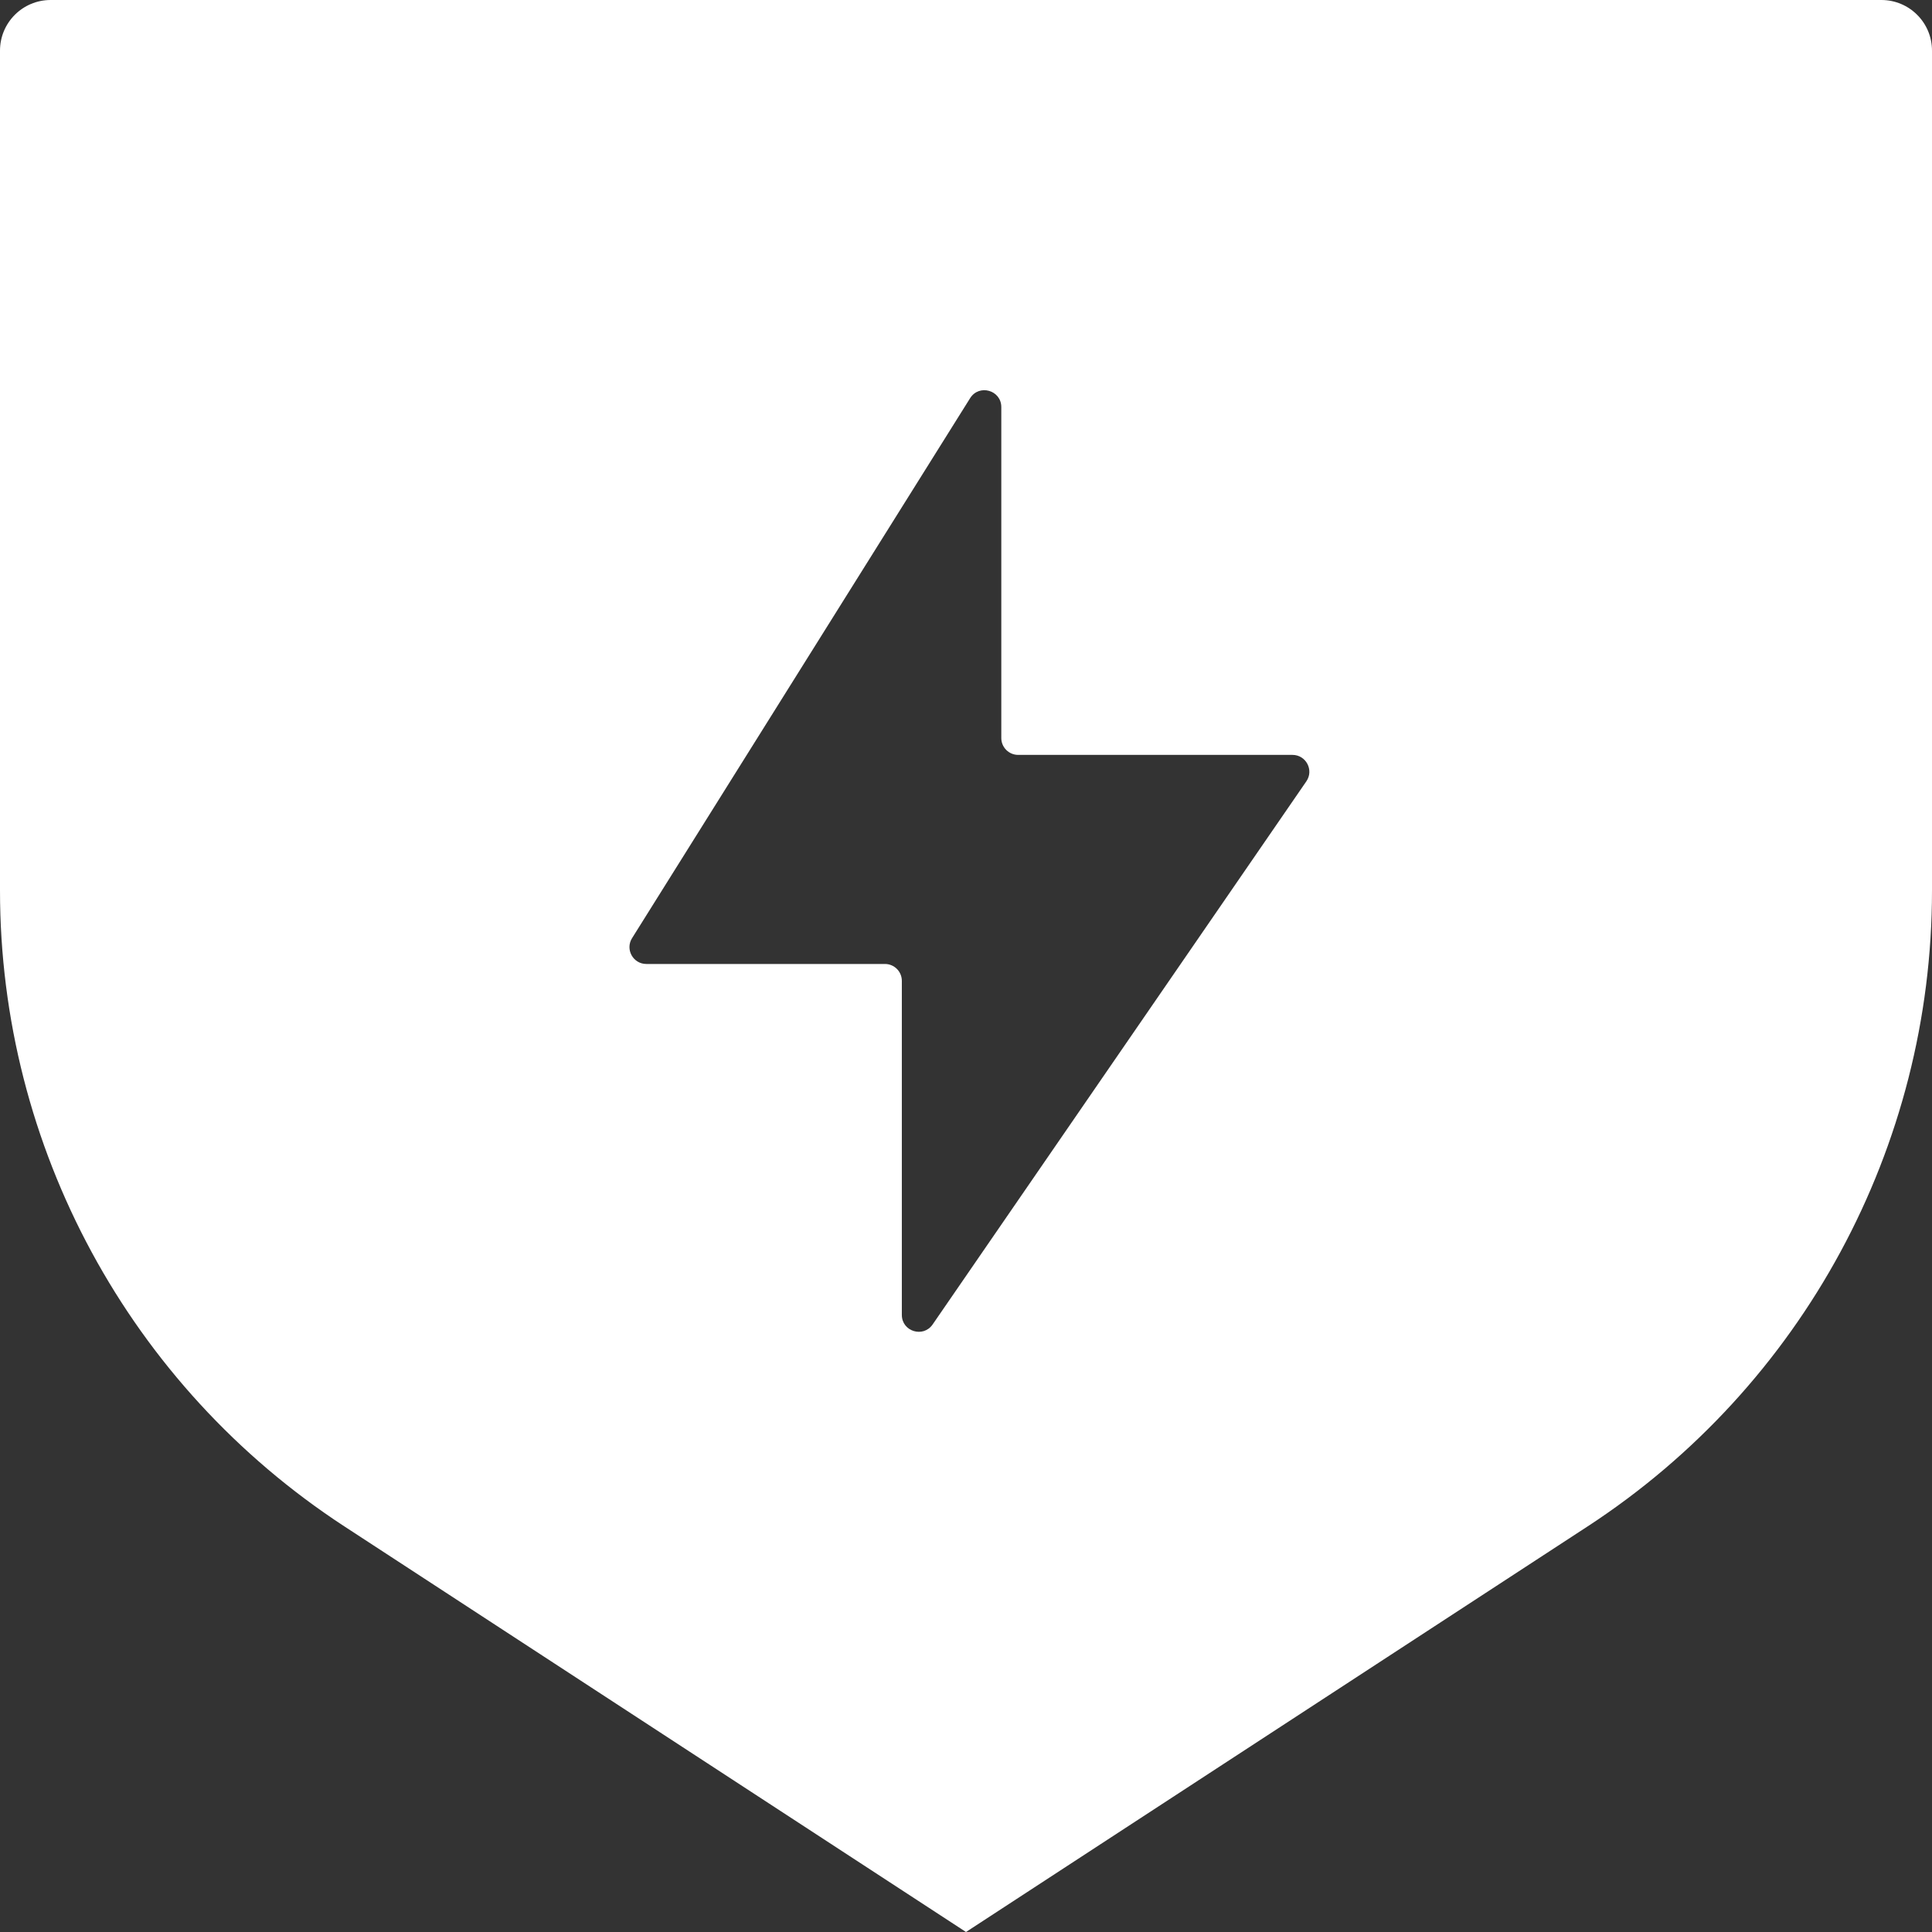 <svg viewBox="0 0 100 100" fill="none" xmlns="http://www.w3.org/2000/svg">
    <rect x="0" y="0" width="100" height="100" fill="#333333" stroke="none"/>
    <path d="M97.38 0C98.827 0 100 1.173 100 2.62V46.092C100 59.37 93.295 71.75 82.175 79.006L50 100L17.825 79.006C6.705 71.75 7.31946e-05 59.37 0 46.092V2.62C0 1.173 1.173 0 2.62 0H97.38ZM51.827 21.071C51.827 20.194 50.679 19.865 50.214 20.608L32.715 48.559C32.351 49.14 32.769 49.895 33.455 49.895H45.806C46.288 49.896 46.679 50.286 46.679 50.769V68.06C46.679 68.917 47.785 69.26 48.272 68.555L67.617 40.441C68.016 39.862 67.601 39.073 66.897 39.073H52.7C52.218 39.073 51.827 38.681 51.827 38.199V21.071Z" fill="#FFFFFF"/>
</svg>